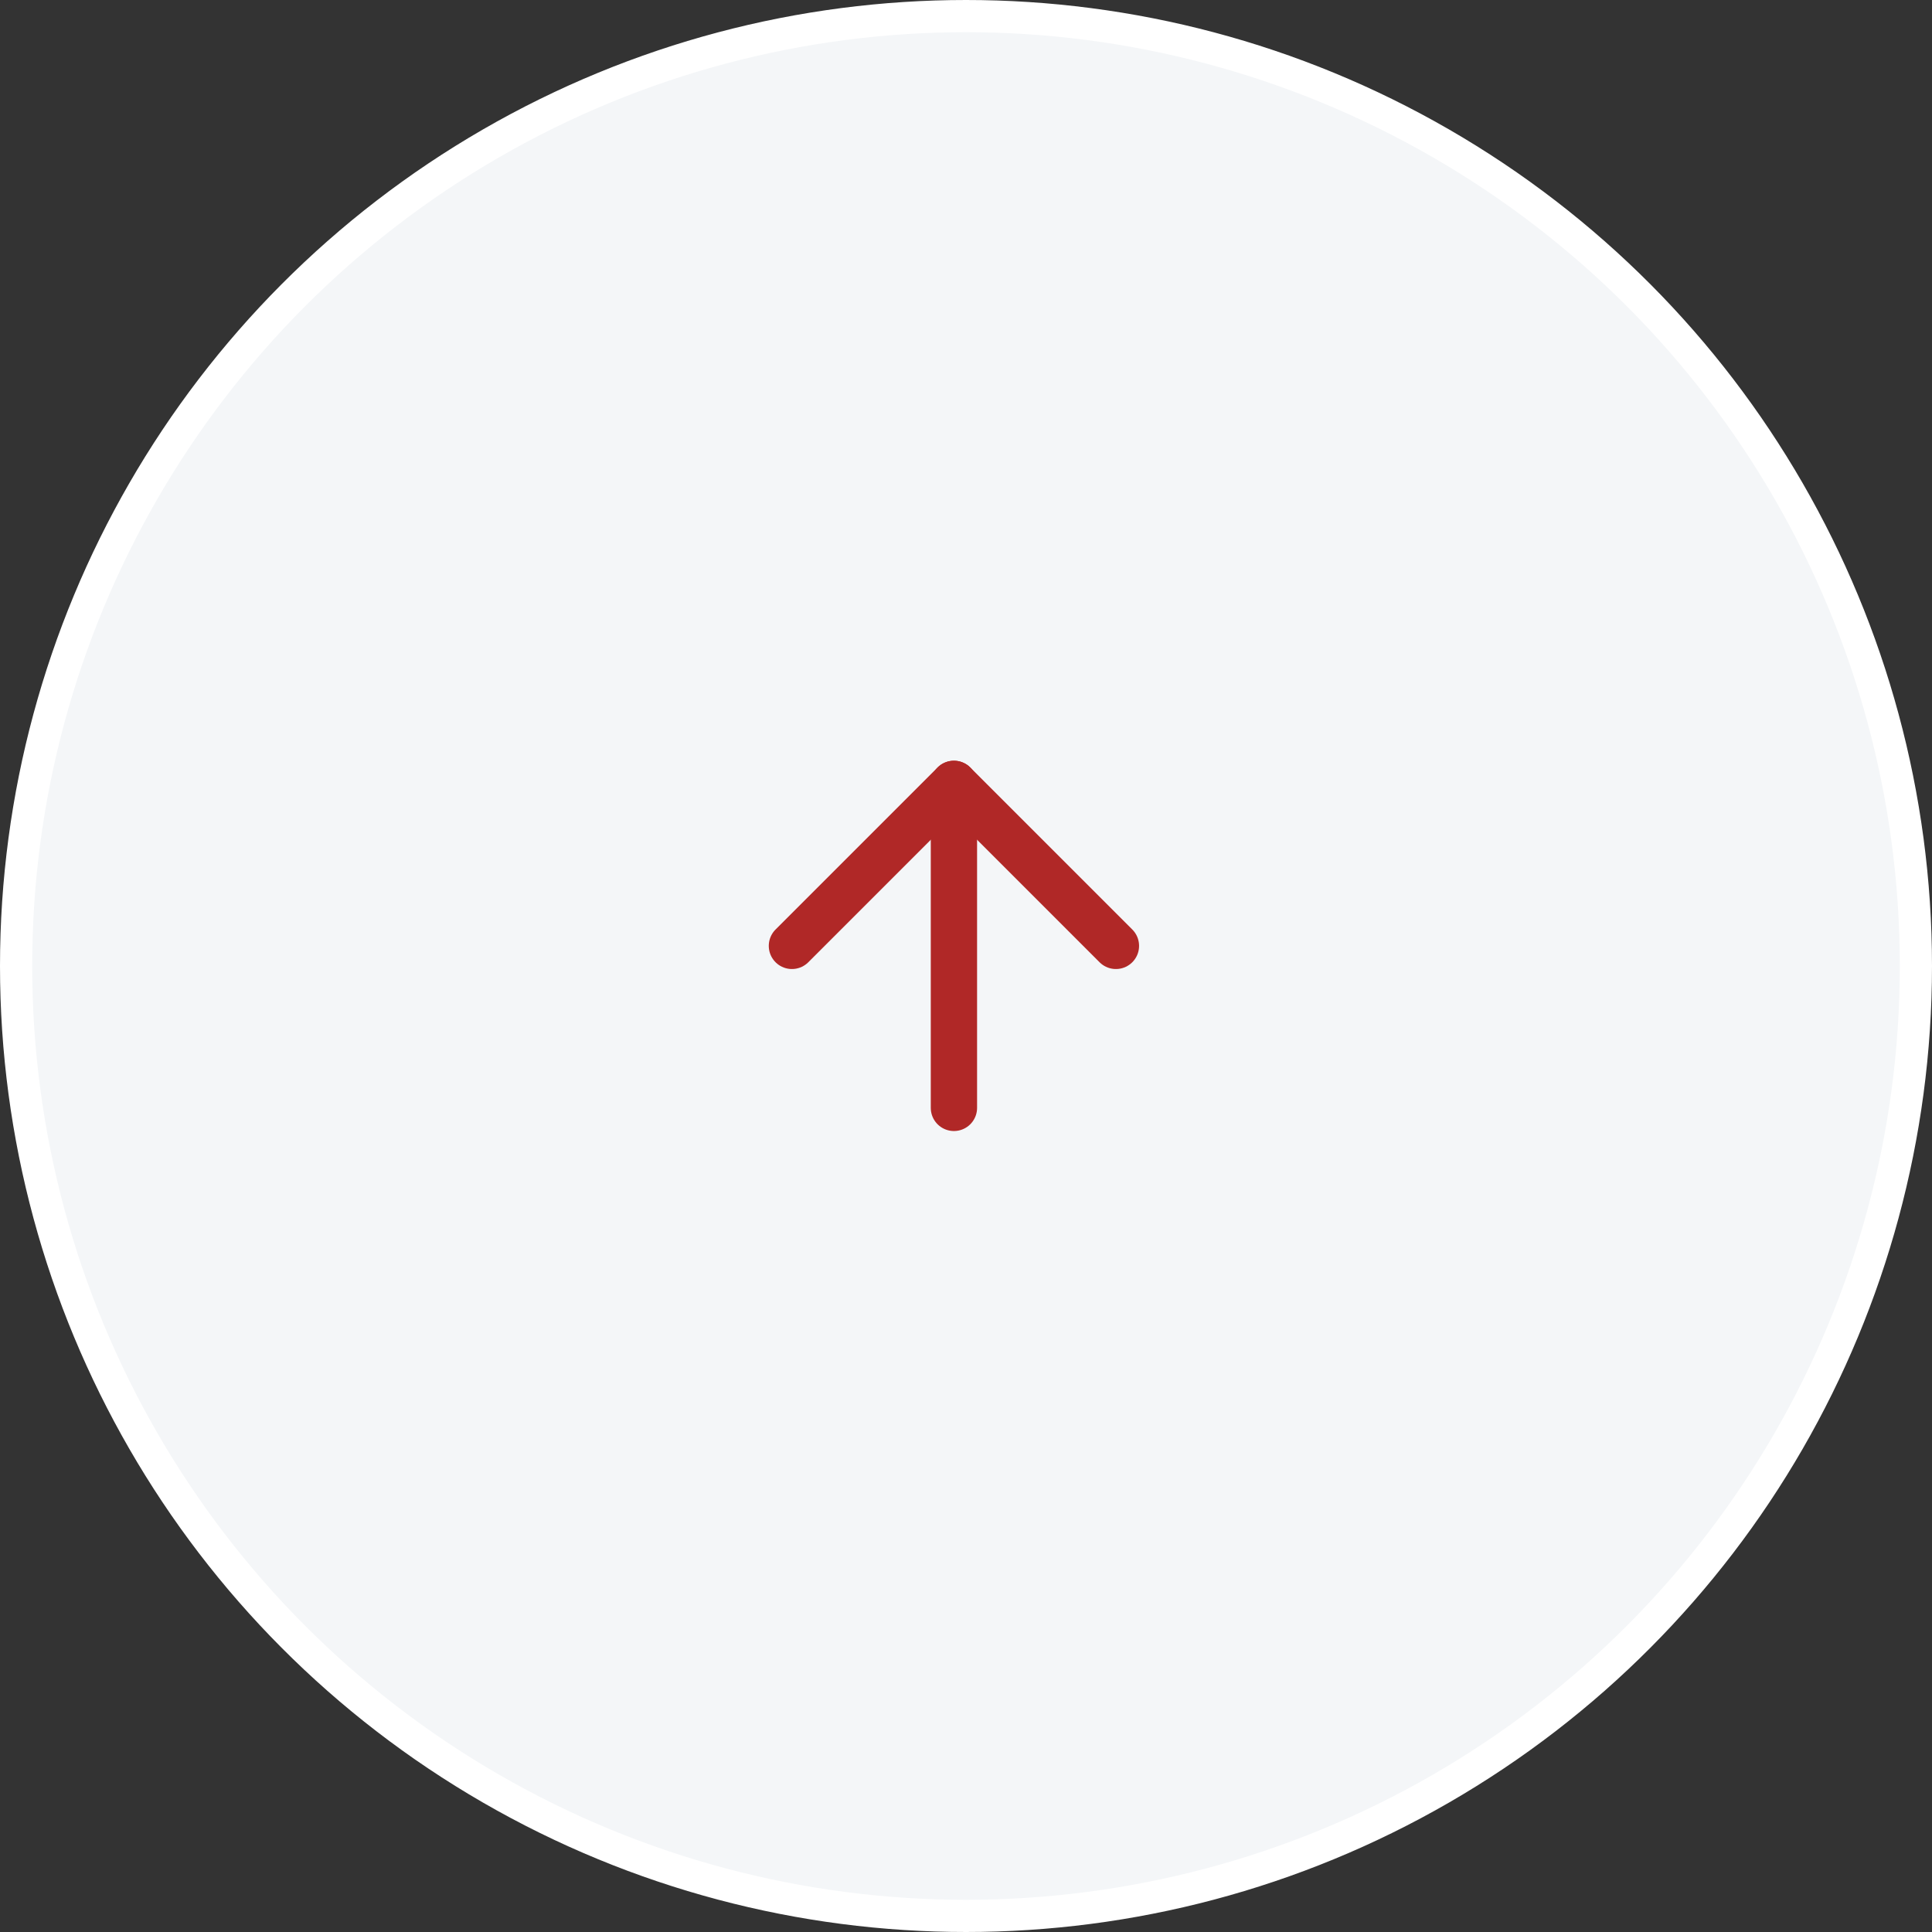 <?xml version="1.0" encoding="UTF-8"?> <svg xmlns="http://www.w3.org/2000/svg" width="60" height="60" viewBox="0 0 60 60" fill="none"><rect x="0" y="0" width="60" height="60" fill="#333333" stroke="none"/><circle cx="30" cy="30" r="29.5" fill="#F4F6F8" stroke="white"></circle><path d="M29.625 34.406L29.625 24.344" stroke="#B02827" stroke-width="1.438" stroke-linecap="round" stroke-linejoin="round"></path><path d="M24.594 29.375L29.625 24.344L34.656 29.375" stroke="#B02827" stroke-width="1.438" stroke-linecap="round" stroke-linejoin="round"></path></svg> 